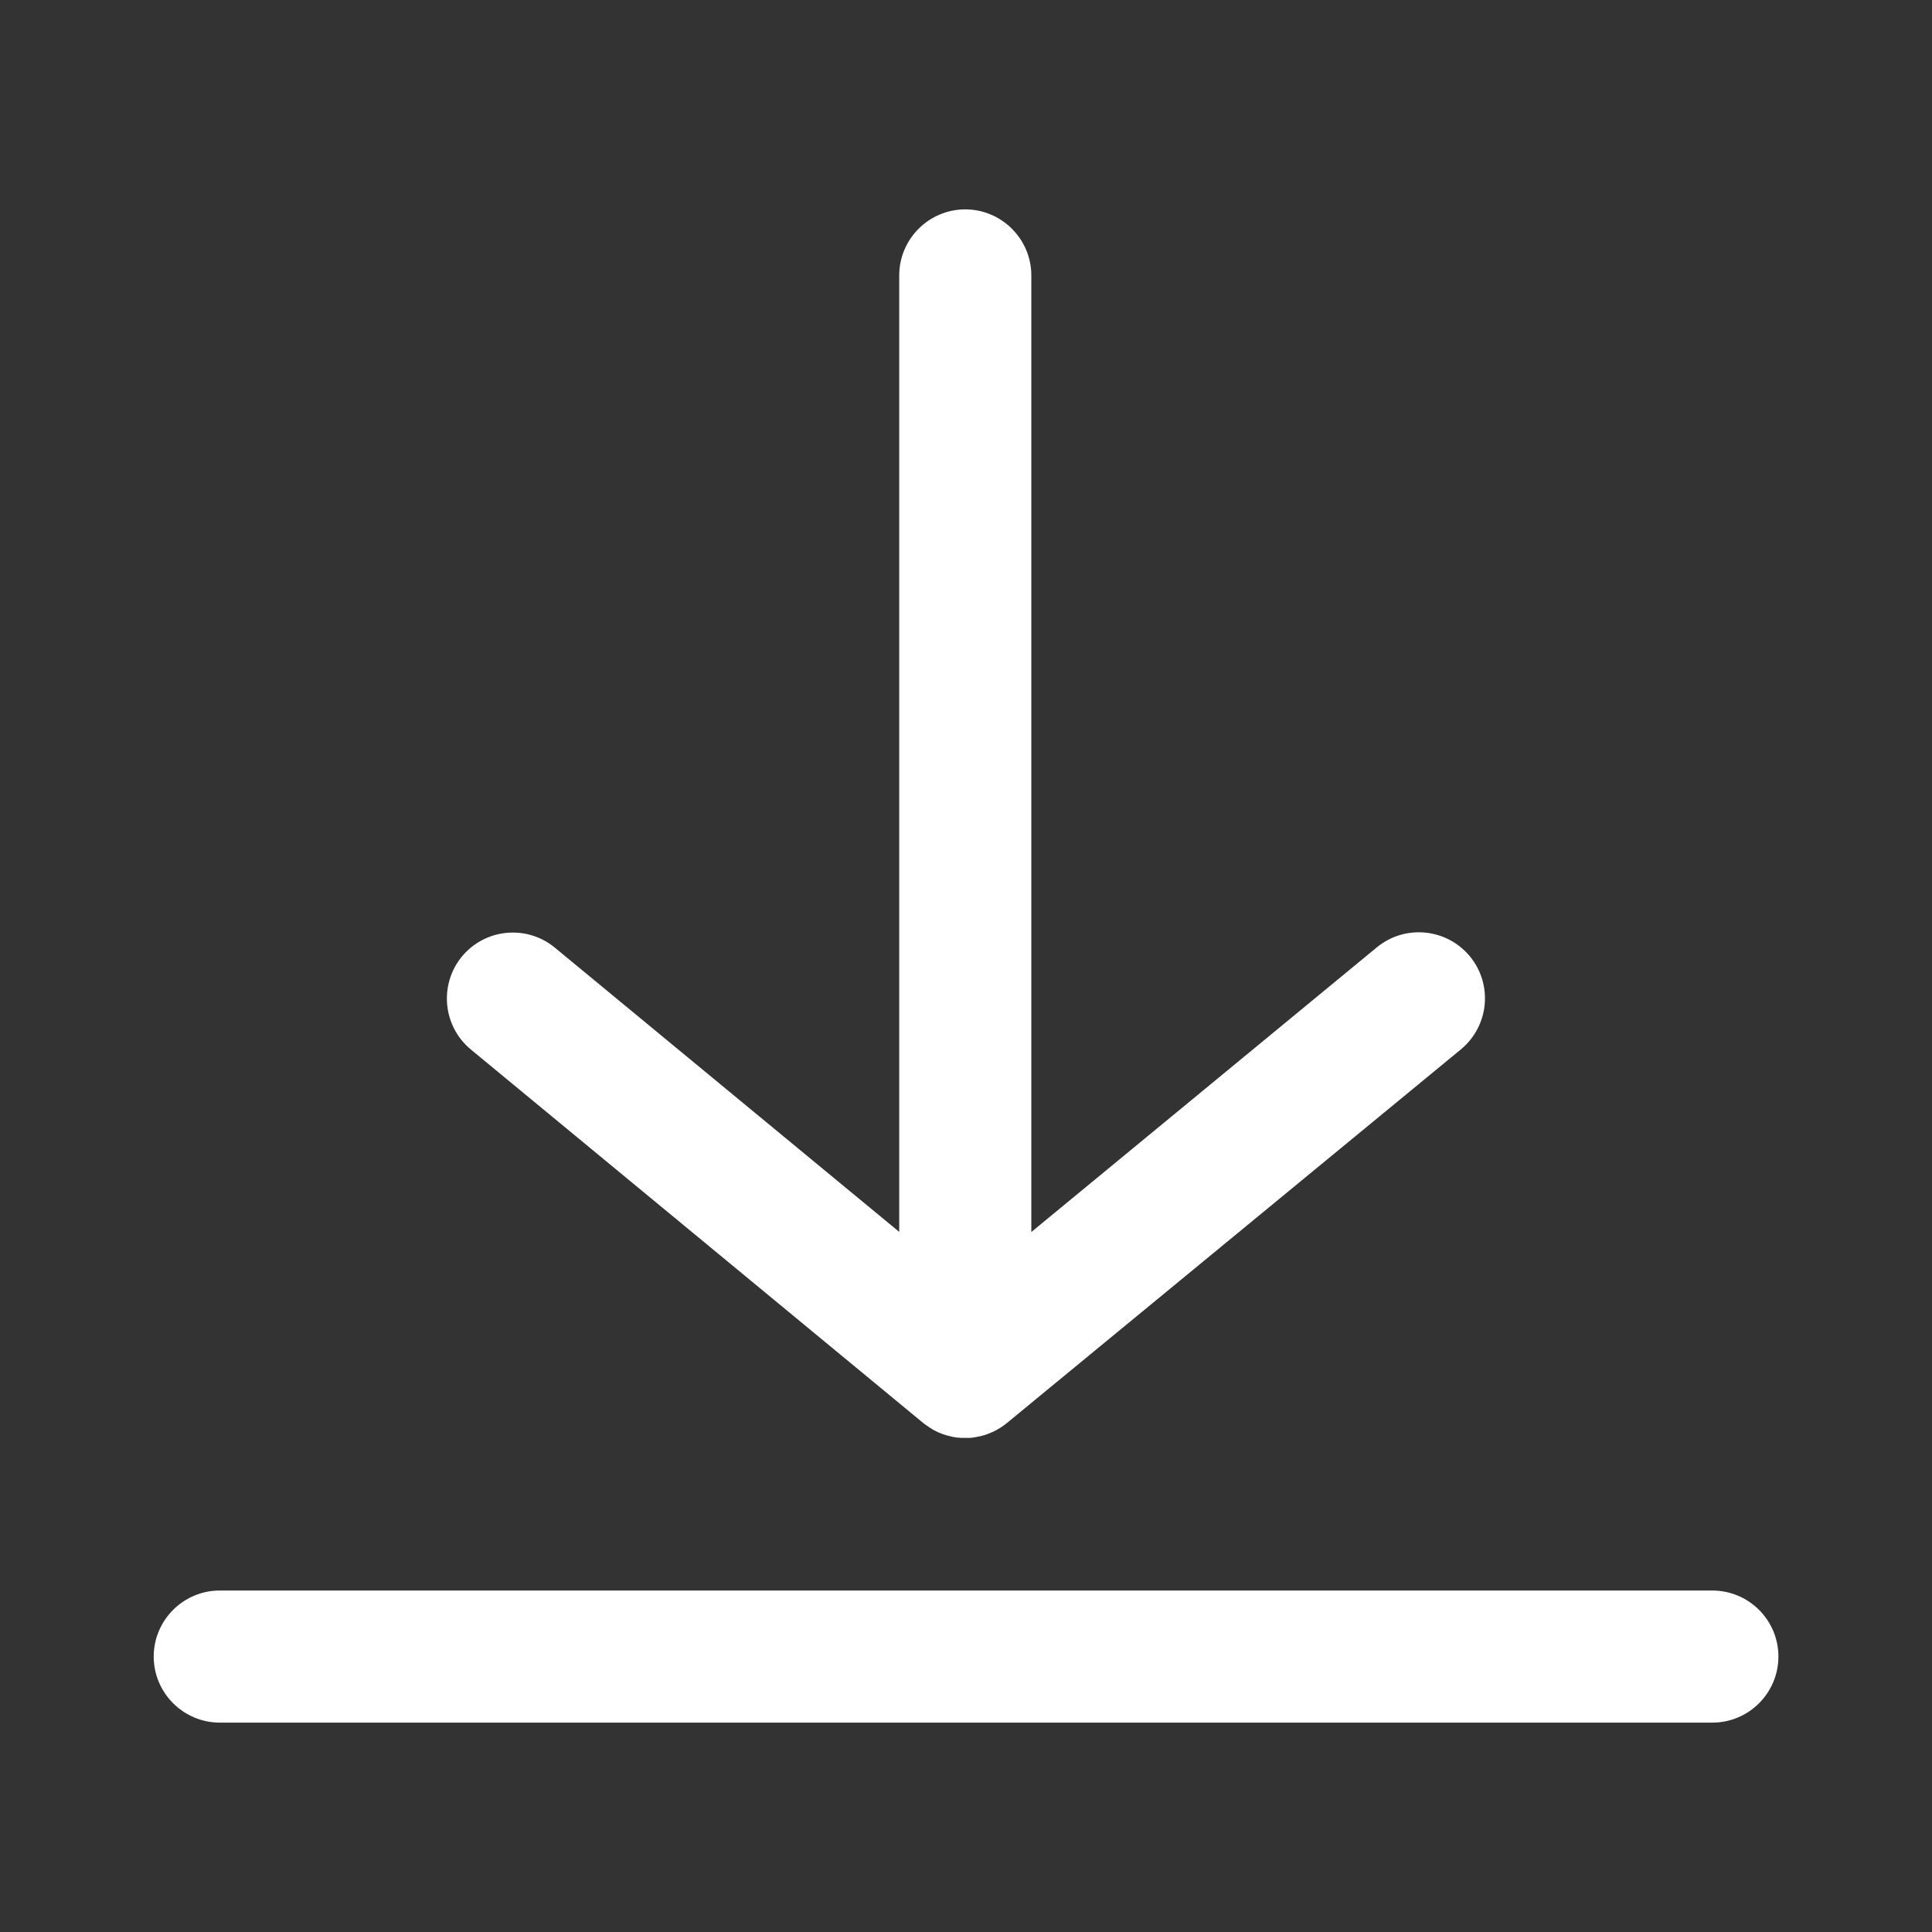 <?xml version="1.0" encoding="UTF-8"?>
<svg width="16px" height="16px" viewBox="0 0 16 16" version="1.1" xmlns="http://www.w3.org/2000/svg" xmlns:xlink="http://www.w3.org/1999/xlink">
    <rect x="0" y="0" width="16" height="16" fill="#333333" stroke="none"/>
    <title>下载备份 3</title>
    <g id="COCO" stroke="none" stroke-width="1" fill="none" fill-rule="evenodd">
        <g id="Coco--new2" transform="translate(-792, -5244)" fill="#FFFFFF" fill-rule="nonzero">
            <g id="下载备份-3" transform="translate(792, 5244)">
                <rect id="矩形" opacity="0" x="0" y="0" width="16" height="16"></rect>
                <path d="M14.18,13.172 L1.82,13.172 C1.519,13.172 1.273,13.417 1.273,13.719 C1.273,14.02 1.519,14.266 1.82,14.266 L14.181,14.266 C14.483,14.266 14.728,14.02 14.728,13.719 C14.728,13.417 14.483,13.172 14.18,13.172 Z M3.9,8.692 L7.645,11.784 C7.648,11.787 7.653,11.791 7.656,11.792 C7.658,11.794 7.659,11.795 7.662,11.797 C7.672,11.803 7.681,11.811 7.691,11.817 C7.692,11.819 7.694,11.819 7.695,11.82 C7.742,11.852 7.794,11.875 7.847,11.889 C7.875,11.897 7.903,11.903 7.933,11.906 L7.939,11.906 C7.947,11.906 7.955,11.908 7.961,11.908 L8.031,11.908 C8.037,11.908 8.044,11.906 8.05,11.906 C8.053,11.906 8.056,11.906 8.059,11.905 C8.066,11.905 8.072,11.903 8.078,11.902 C8.081,11.902 8.084,11.9 8.088,11.9 C8.095,11.898 8.105,11.897 8.113,11.895 C8.116,11.895 8.117,11.894 8.12,11.894 C8.127,11.892 8.133,11.891 8.137,11.889 C8.142,11.887 8.145,11.887 8.15,11.886 L8.164,11.881 C8.169,11.88 8.173,11.878 8.177,11.877 C8.18,11.875 8.184,11.873 8.188,11.872 C8.205,11.866 8.222,11.858 8.239,11.85 C8.241,11.848 8.244,11.848 8.245,11.847 C8.25,11.844 8.256,11.841 8.261,11.838 C8.262,11.836 8.266,11.834 8.267,11.834 C8.273,11.831 8.278,11.828 8.283,11.825 C8.284,11.825 8.286,11.823 8.286,11.823 C8.303,11.812 8.32,11.8 8.336,11.787 L8.341,11.783 L12.098,8.691 C12.331,8.498 12.366,8.155 12.173,7.92 C11.981,7.688 11.637,7.653 11.403,7.845 L8.541,10.203 L8.541,2.281 C8.541,1.98 8.295,1.734 7.994,1.734 C7.692,1.734 7.447,1.98 7.447,2.281 L7.447,10.202 L4.595,7.848 C4.362,7.656 4.017,7.689 3.825,7.922 C3.634,8.155 3.667,8.5 3.9,8.692 Z" id="形状"></path>
            </g>
        </g>
    </g>
</svg>